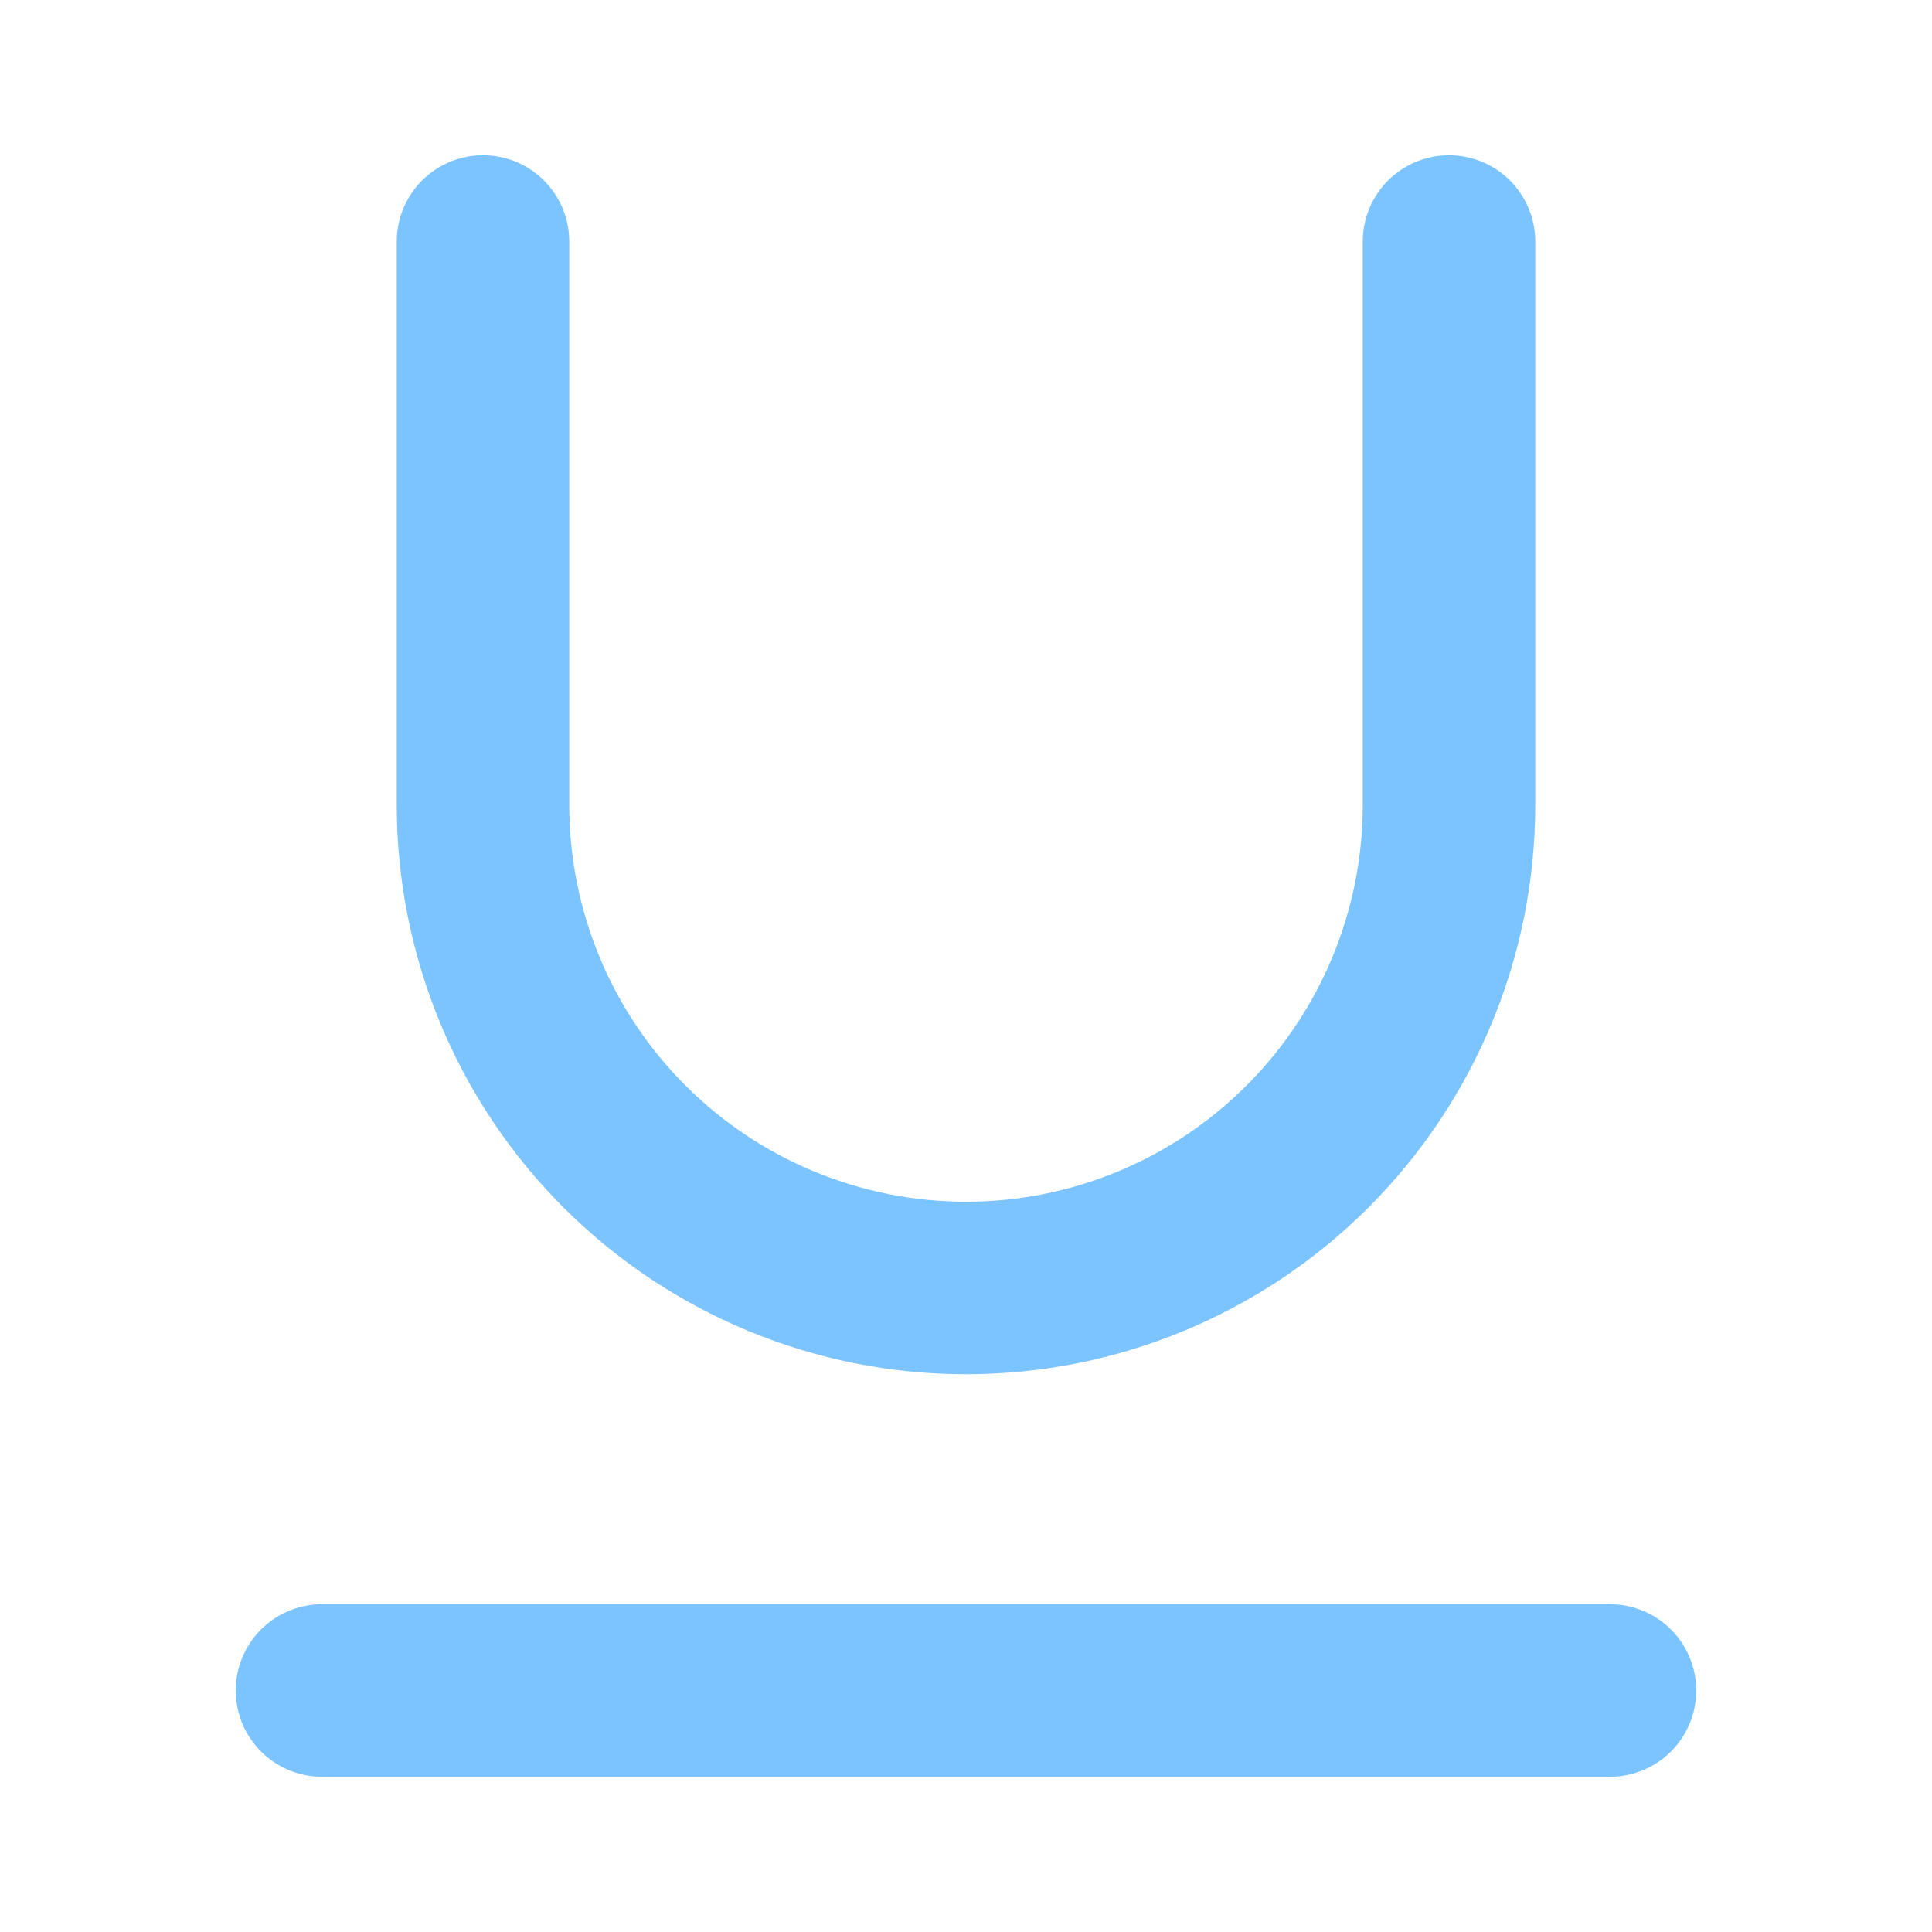 <svg fill="none" height="56" viewBox="0 0 56 56" width="56" xmlns="http://www.w3.org/2000/svg"><g stroke="#7bc4ff" stroke-linecap="round" stroke-linejoin="round" stroke-width="5"><path d="m14 7v16.333c0 3.713 1.475 7.274 4.101 9.899s6.186 4.101 9.899 4.101 7.274-1.475 9.899-4.101 4.101-6.186 4.101-9.899v-16.333"/><path d="m9.333 49h37.333"/></g></svg>
